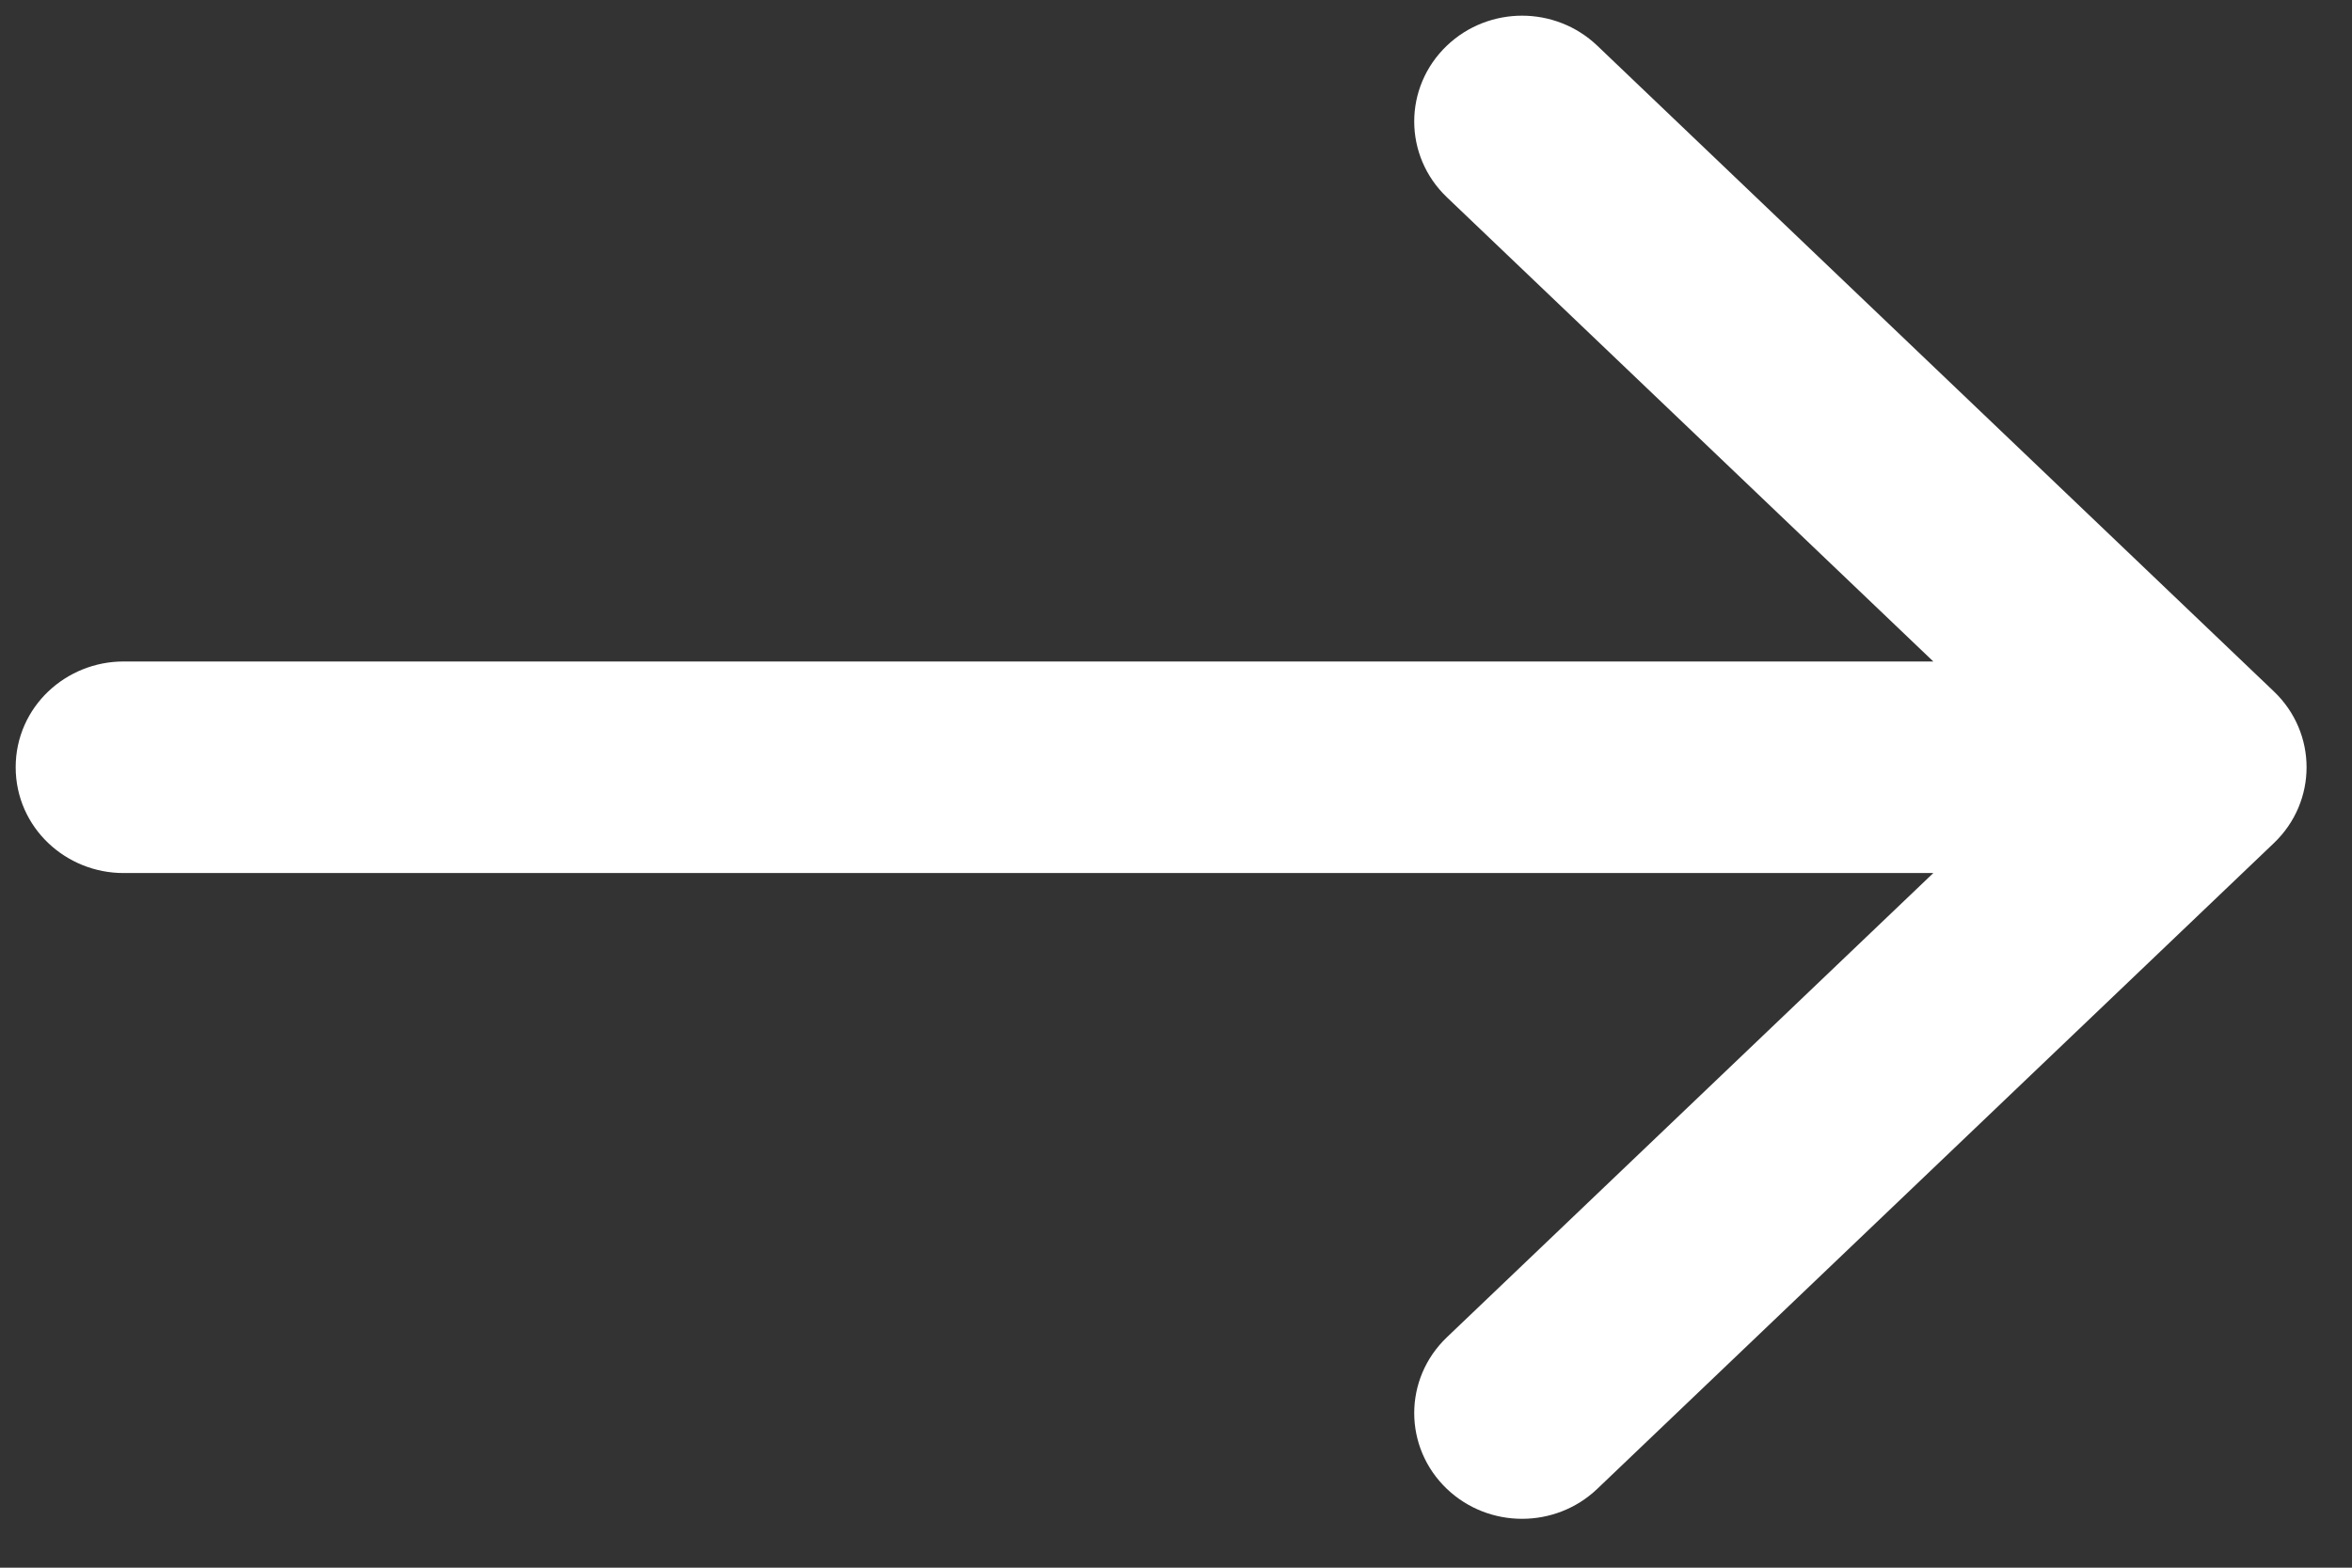 <svg width="30" height="20" viewBox="0 0 30 20" fill="none" xmlns="http://www.w3.org/2000/svg">
<rect x="0" y="0" width="30" height="20" fill="#333333" stroke="none"/>
<path d="M20.097 0.872L20.097 0.872L28.728 9.111C29.118 9.483 29.118 10.094 28.728 10.466L20.097 18.705C19.718 19.067 19.11 19.067 18.731 18.705C18.341 18.333 18.341 17.722 18.731 17.35L25.658 10.738L1.575 10.738C1.054 10.738 0.6 10.33 0.6 9.788C0.6 9.247 1.054 8.839 1.575 8.839L25.658 8.839L18.731 2.227C18.341 1.855 18.341 1.244 18.731 0.872C18.922 0.689 19.171 0.6 19.414 0.6C19.657 0.6 19.905 0.689 20.097 0.872Z" fill="white" stroke="white" stroke-width="0.8"/>
</svg>

